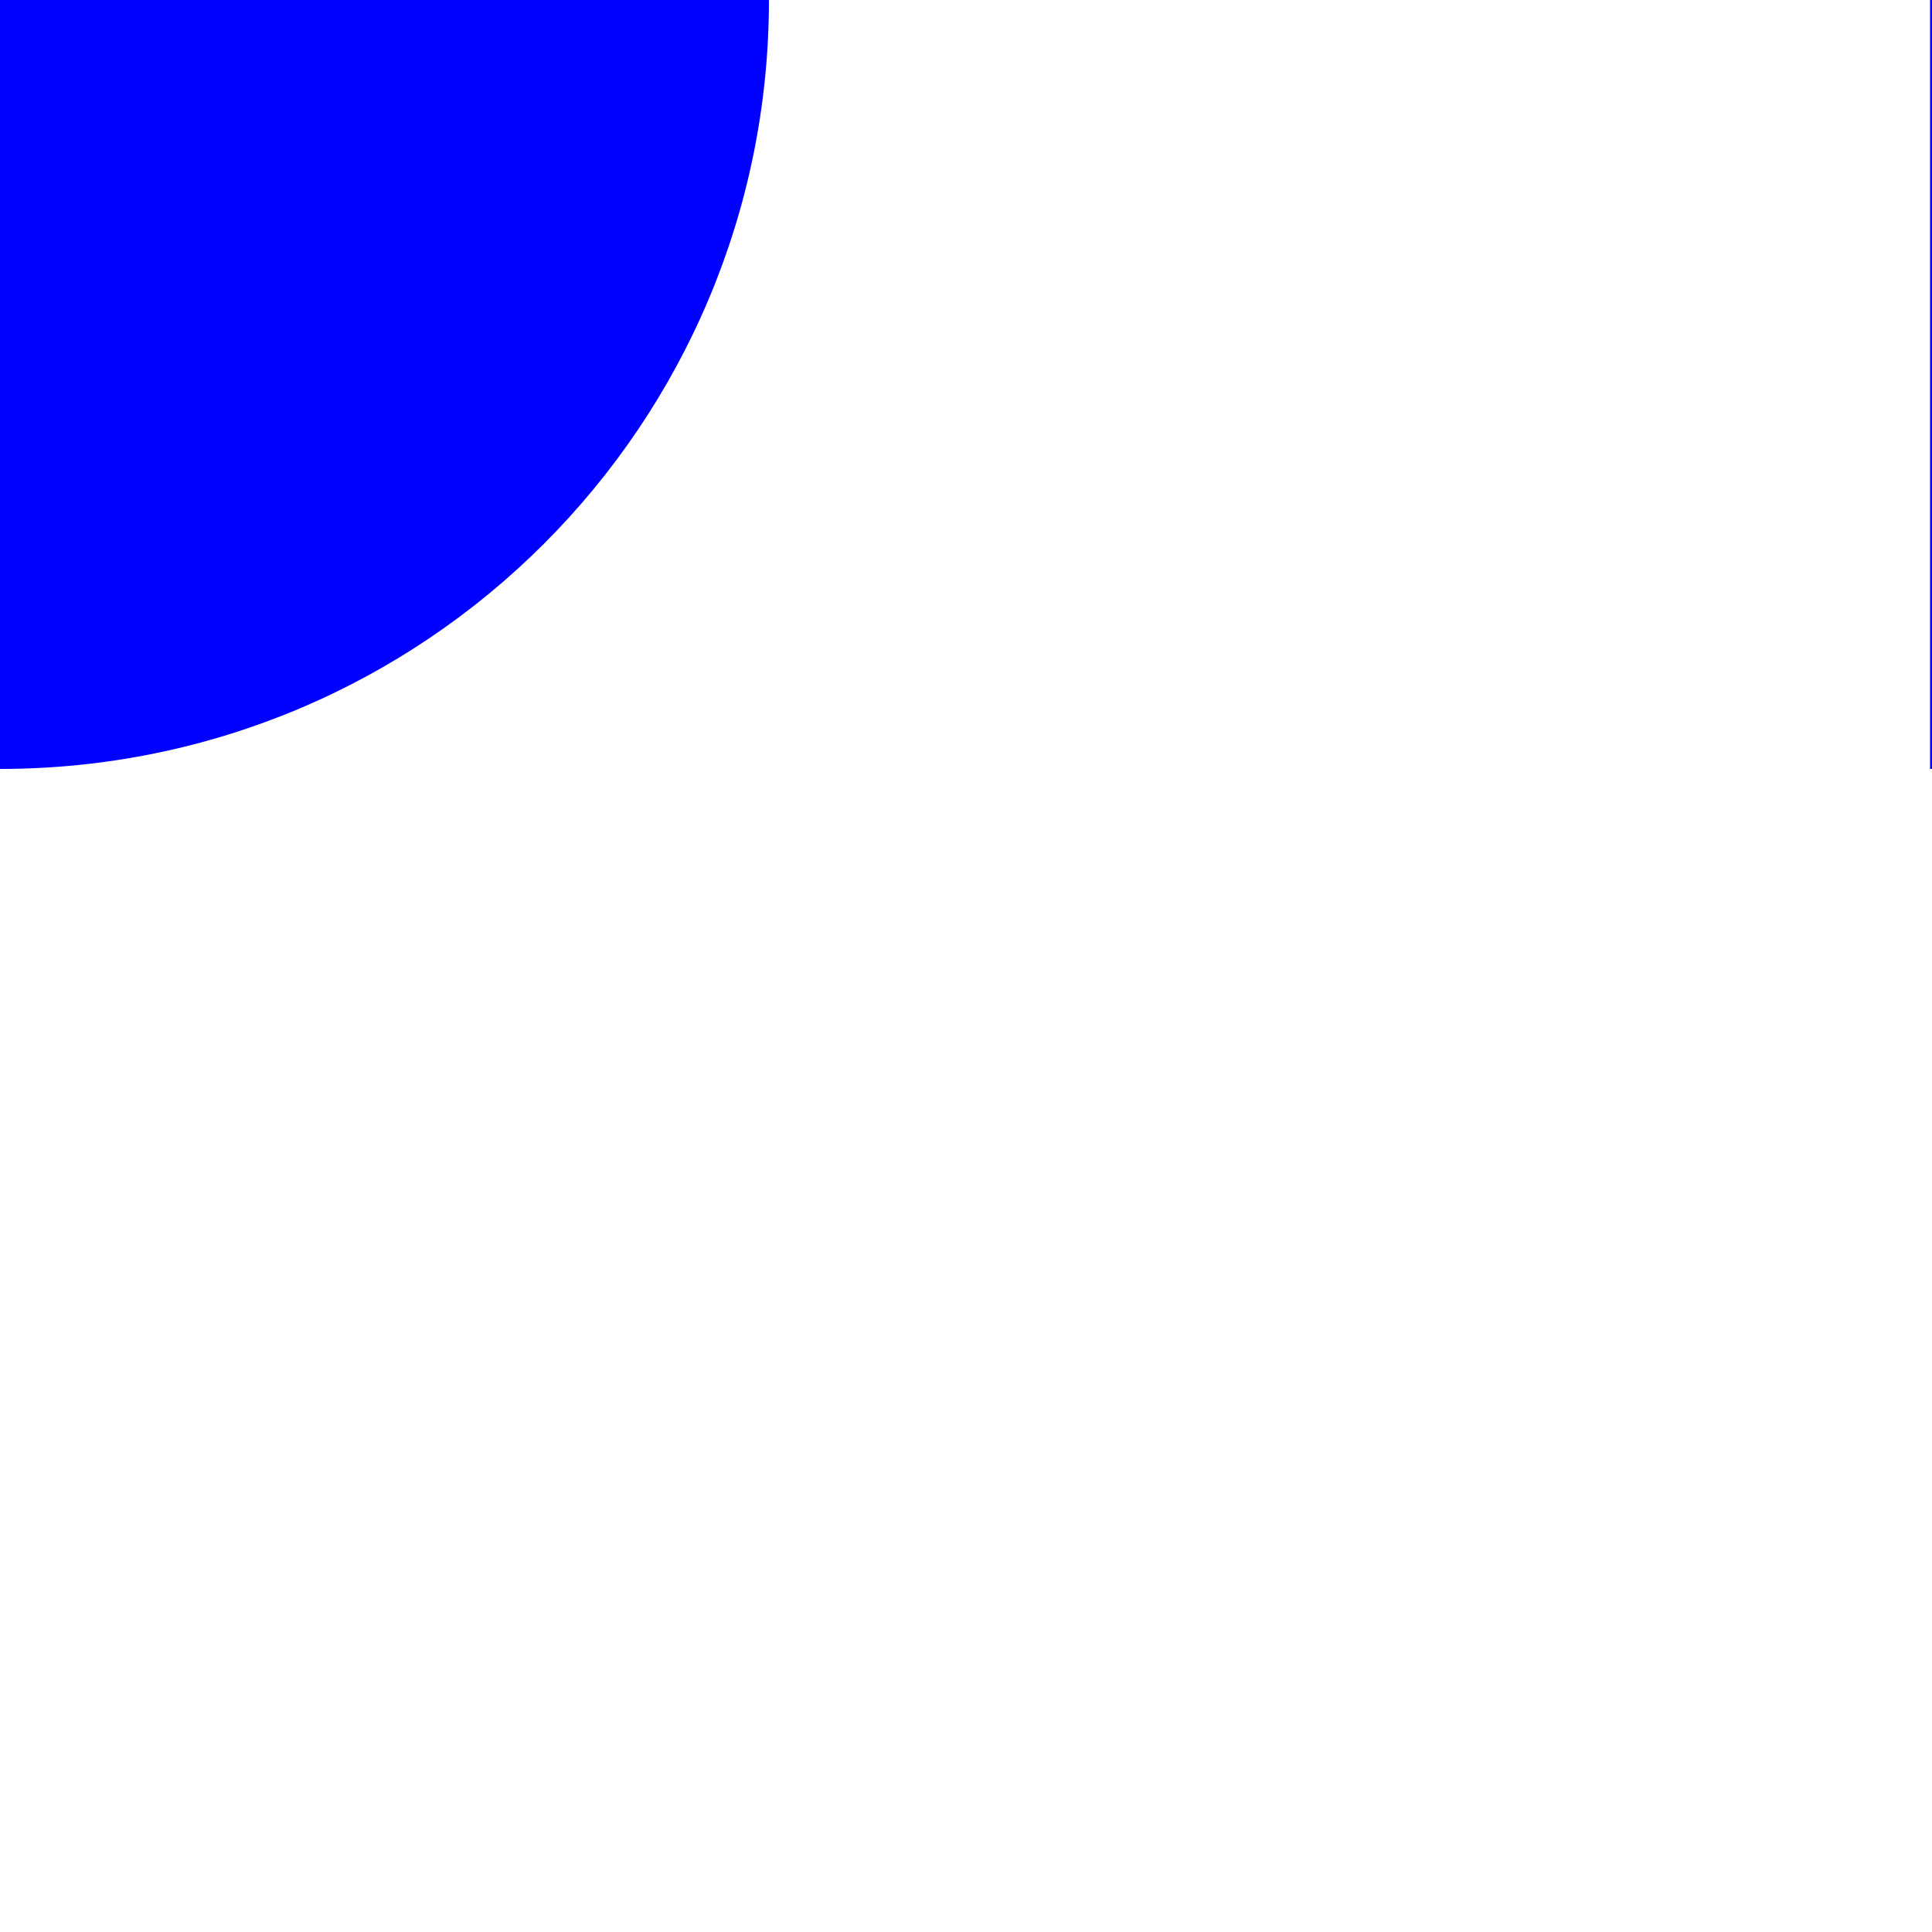 <?xml version="1.0" encoding="UTF-8"?><svg id="Layer_1" xmlns="http://www.w3.org/2000/svg" viewBox="0 0 10 10"><defs><style>.cls-1{fill:blue;}</style></defs><path class="cls-1" d="M0,3.98c2.2,0,3.98-1.78,3.98-3.98H0V3.98Z"/><path class="cls-1" d="M9.99,3.98c1.37,0,2.49-1.78,2.49-3.98h-2.49V3.98Z"/></svg>